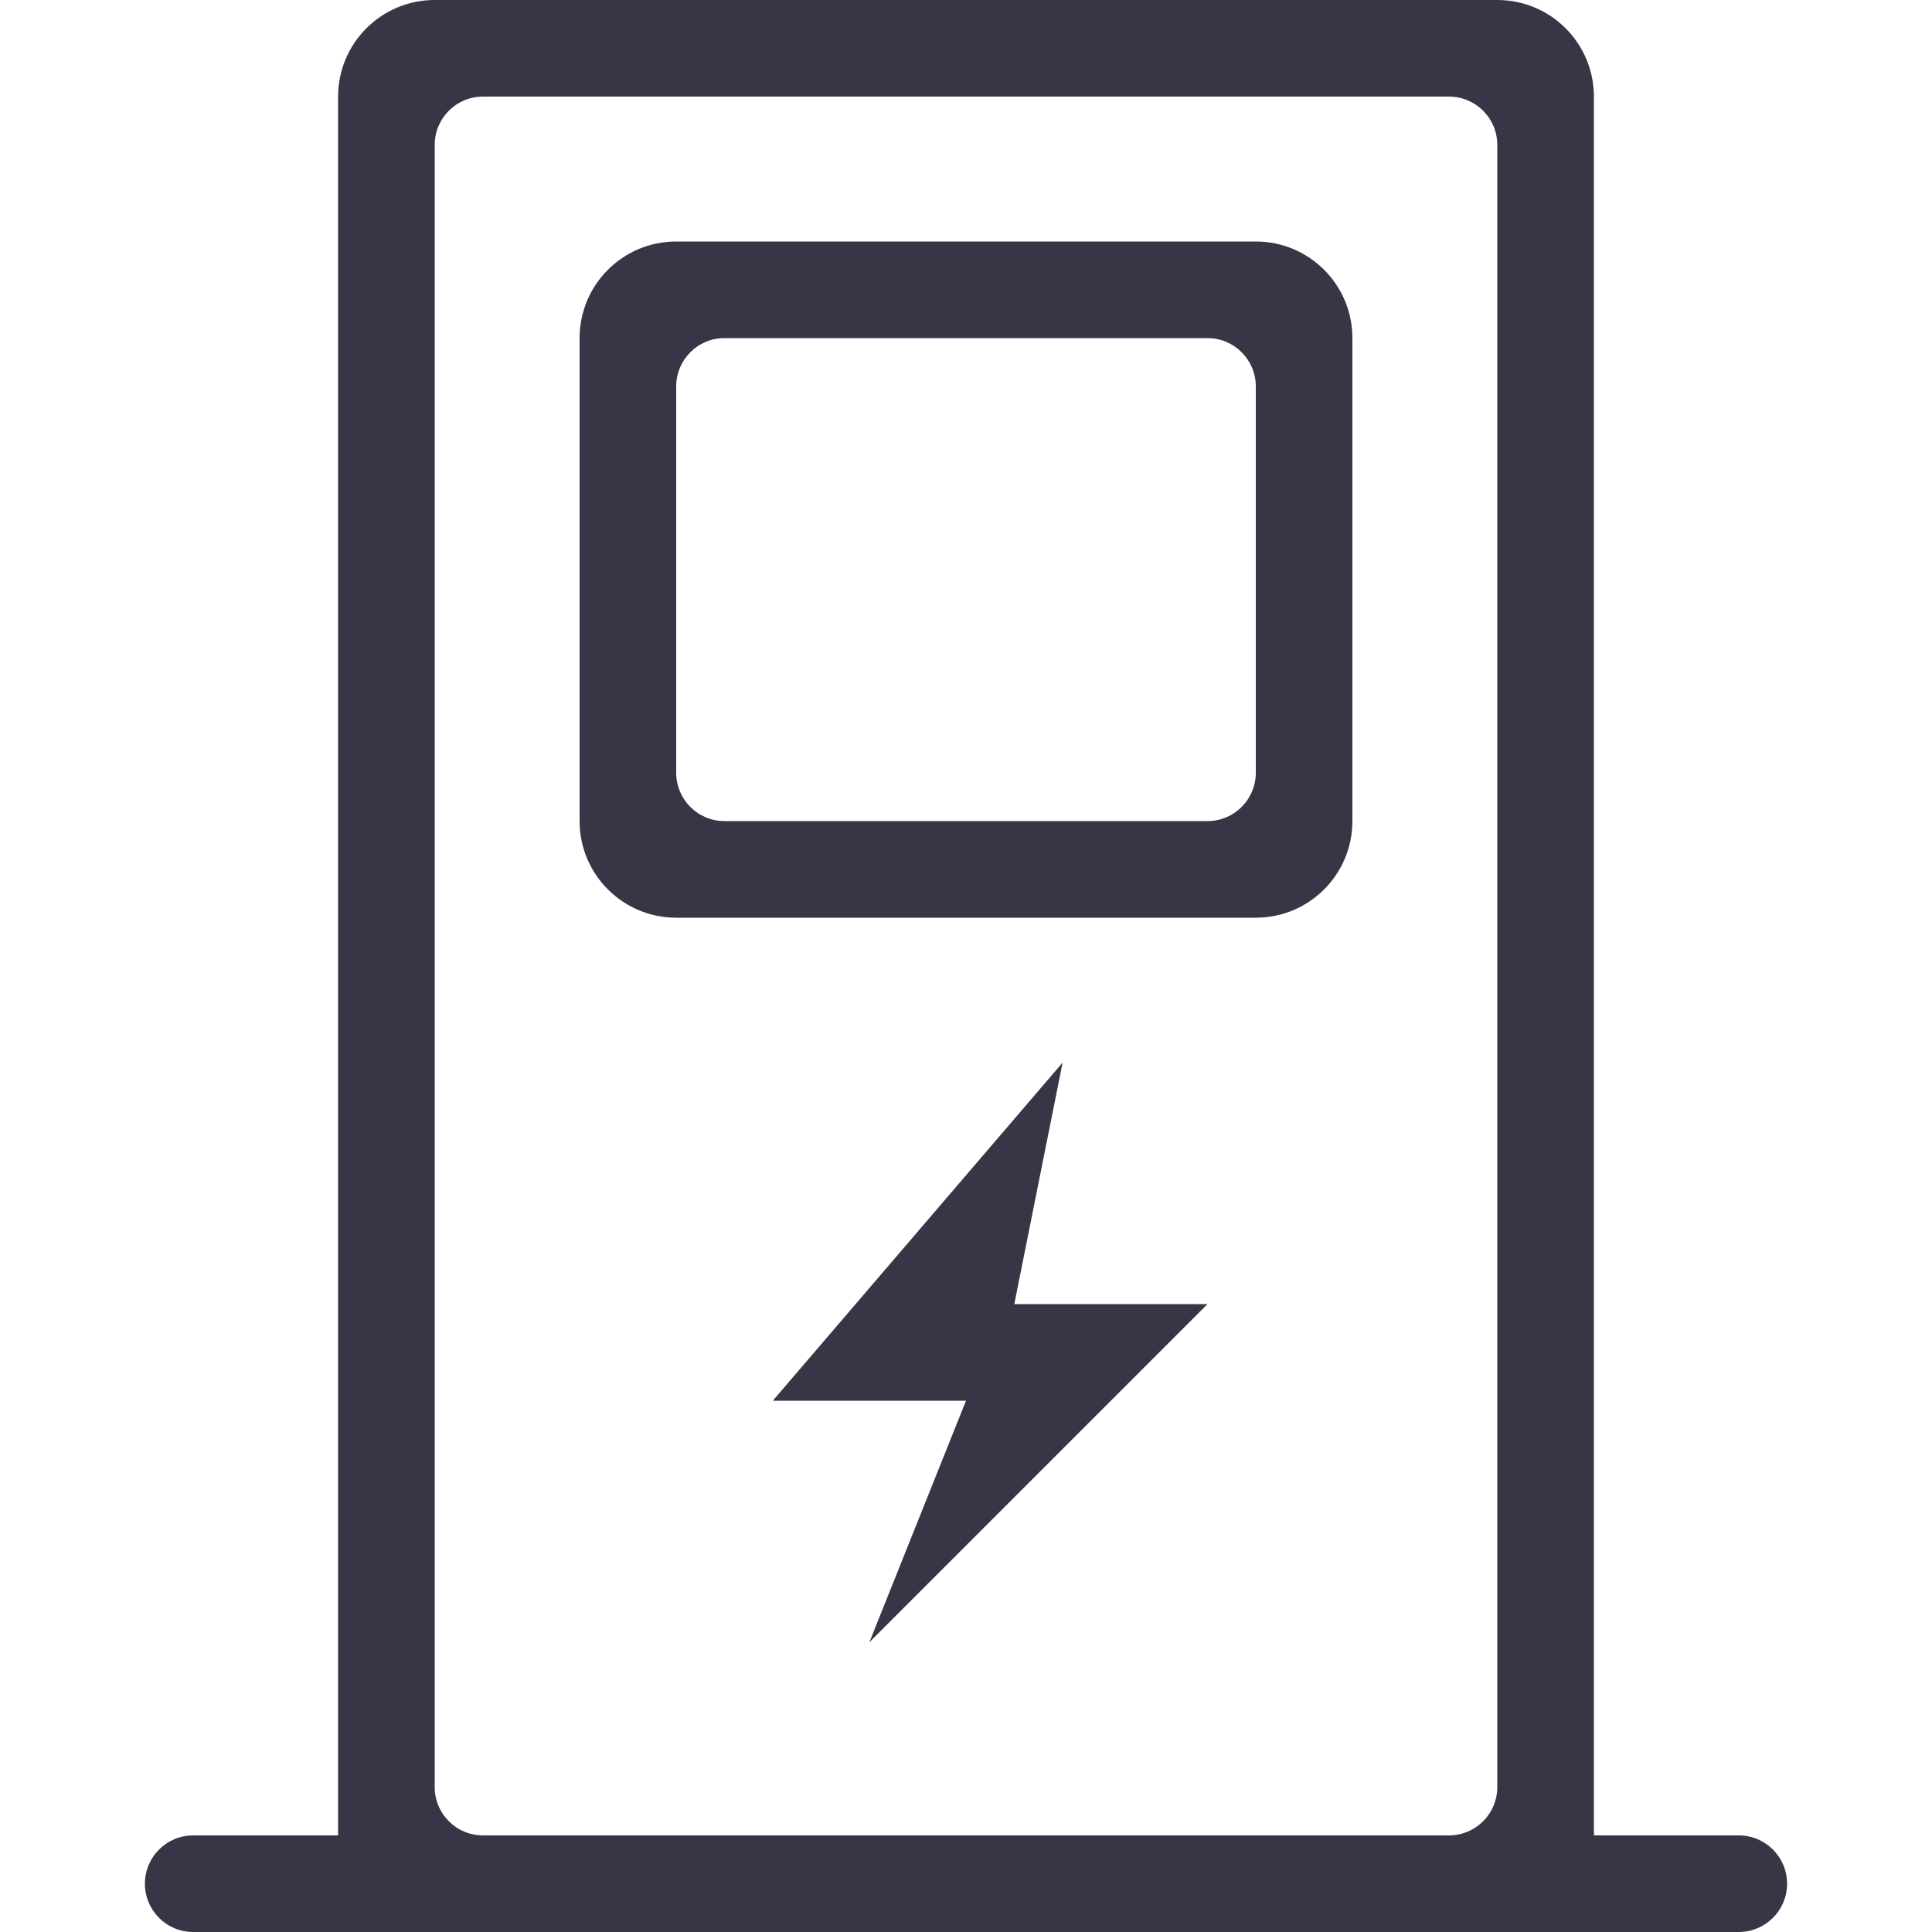 <svg xmlns="http://www.w3.org/2000/svg" xmlns:xlink="http://www.w3.org/1999/xlink" fill="none" version="1.1" width="24" height="24" viewBox="0 0 24 24"><defs><clipPath id="master_svg0_3202_08155"><rect x="0" y="0" width="24" height="24" rx="0"/></clipPath></defs><g clip-path="url(#master_svg0_3202_08155)"><g><path d="M18.6,0C19.263,0,19.8,0.537,19.8,1.2L19.8,22.8L21.6,22.8C21.931,22.8,22.2,23.069,22.2,23.4C22.2,23.731,21.931,24,21.6,24L2.4,24C2.068,24,1.8,23.731,1.8,23.4C1.8,23.069,2.068,22.8,2.4,22.8L4.2,22.8L4.2,1.2C4.2,0.537,4.737,0,5.4,0L18.6,0ZM18,1.2L6,1.2C5.668,1.2,5.4,1.469,5.4,1.8L5.4,22.2C5.4,22.531,5.668,22.8,6,22.8L18,22.8C18.331,22.8,18.6,22.531,18.6,22.2L18.6,1.8C18.6,1.469,18.331,1.2,18,1.2ZM15.6,3C16.263,3,16.8,3.537,16.8,4.2L16.8,10.2C16.8,10.863,16.263,11.4,15.6,11.4L8.4,11.4C7.737,11.4,7.2,10.863,7.2,10.2L7.2,4.2C7.2,3.537,7.737,3,8.4,3L15.6,3ZM15,4.2L9,4.2C8.668,4.2,8.4,4.469,8.4,4.8L8.4,9.6C8.4,9.931,8.668,10.2,9,10.2L15,10.2C15.331,10.2,15.6,9.931,15.6,9.6L15.6,4.8C15.6,4.469,15.331,4.2,15,4.2ZM10.8,20.4L15,16.2L12.6,16.2L13.2,13.2L9.6,17.4L12,17.4L10.8,20.4Z" fill="#363646" fill-opacity="1"/></g></g></svg>